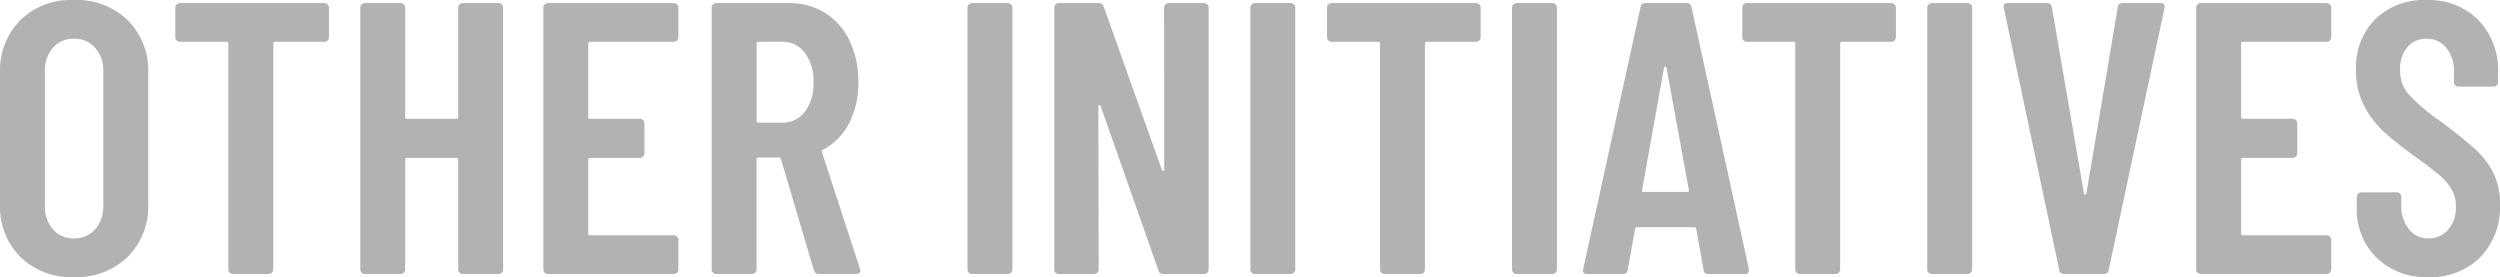 <svg xmlns="http://www.w3.org/2000/svg" width="206.72" height="22.912" viewBox="0 0 206.72 22.912">
  <path id="パス_4347" data-name="パス 4347" d="M7.456.256A6.024,6.024,0,0,1,3.024-1.408a5.938,5.938,0,0,1-1.68-4.416V-16.576a5.938,5.938,0,0,1,1.68-4.416,6.024,6.024,0,0,1,4.432-1.664A6.079,6.079,0,0,1,11.9-20.992a5.907,5.907,0,0,1,1.7,4.416V-5.824a5.907,5.907,0,0,1-1.7,4.416A6.079,6.079,0,0,1,7.456.256Zm0-3.2A2.248,2.248,0,0,0,9.216-3.7a2.842,2.842,0,0,0,.672-1.968V-16.736A2.842,2.842,0,0,0,9.216-18.7a2.248,2.248,0,0,0-1.76-.752,2.2,2.2,0,0,0-1.744.752,2.886,2.886,0,0,0-.656,1.968V-5.664A2.886,2.886,0,0,0,5.712-3.7,2.2,2.2,0,0,0,7.456-2.944ZM28.16-22.4a.37.37,0,0,1,.272.112.37.37,0,0,1,.112.272v2.432a.37.37,0,0,1-.112.272.37.37,0,0,1-.272.112H24.1a.141.141,0,0,0-.16.16V-.384a.37.37,0,0,1-.112.272A.37.37,0,0,1,23.552,0H20.608a.37.37,0,0,1-.272-.112.37.37,0,0,1-.112-.272V-19.04a.141.141,0,0,0-.16-.16h-3.84a.37.37,0,0,1-.272-.112.37.37,0,0,1-.112-.272v-2.432a.37.37,0,0,1,.112-.272.37.37,0,0,1,.272-.112Zm11.072.384a.37.37,0,0,1,.112-.272.37.37,0,0,1,.272-.112H42.56a.37.37,0,0,1,.272.112.37.37,0,0,1,.112.272V-.384a.37.37,0,0,1-.112.272A.37.37,0,0,1,42.56,0H39.616a.37.37,0,0,1-.272-.112.37.37,0,0,1-.112-.272V-9.44a.141.141,0,0,0-.16-.16H35.008a.141.141,0,0,0-.16.16V-.384a.37.37,0,0,1-.112.272A.37.37,0,0,1,34.464,0H31.52a.37.37,0,0,1-.272-.112.37.37,0,0,1-.112-.272V-22.016a.37.37,0,0,1,.112-.272.37.37,0,0,1,.272-.112h2.944a.37.37,0,0,1,.272.112.37.37,0,0,1,.112.272v9.024a.141.141,0,0,0,.16.16h4.064a.141.141,0,0,0,.16-.16ZM57.44-19.584a.37.37,0,0,1-.112.272.37.37,0,0,1-.272.112H50.144a.141.141,0,0,0-.16.16v6.048a.141.141,0,0,0,.16.16h4.1a.37.37,0,0,1,.272.112.37.37,0,0,1,.112.272v2.464a.37.37,0,0,1-.112.272.37.37,0,0,1-.272.112h-4.1a.141.141,0,0,0-.16.16v6.08a.141.141,0,0,0,.16.16h6.912a.37.37,0,0,1,.272.112.37.37,0,0,1,.112.272V-.384a.37.37,0,0,1-.112.272A.37.37,0,0,1,57.056,0h-10.4a.37.37,0,0,1-.272-.112.37.37,0,0,1-.112-.272V-22.016a.37.37,0,0,1,.112-.272.37.37,0,0,1,.272-.112h10.4a.37.37,0,0,1,.272.112.37.37,0,0,1,.112.272ZM69.056,0a.4.4,0,0,1-.416-.32L65.92-9.5q-.064-.128-.16-.128h-1.7a.141.141,0,0,0-.16.16V-.384a.37.37,0,0,1-.112.272A.37.37,0,0,1,63.52,0H60.576A.37.37,0,0,1,60.3-.112a.37.37,0,0,1-.112-.272V-22.016a.37.37,0,0,1,.112-.272.37.37,0,0,1,.272-.112h6.016a5.5,5.5,0,0,1,2.992.816,5.457,5.457,0,0,1,2.016,2.3,7.73,7.73,0,0,1,.72,3.408,7.18,7.18,0,0,1-.768,3.424,5.147,5.147,0,0,1-2.144,2.176q-.128.032-.1.192L72.448-.448a.356.356,0,0,1,.032.16q0,.288-.352.288ZM64.064-19.2a.141.141,0,0,0-.16.16v6.368a.141.141,0,0,0,.16.16h1.952a2.289,2.289,0,0,0,1.872-.9,3.775,3.775,0,0,0,.72-2.432,3.843,3.843,0,0,0-.72-2.448,2.275,2.275,0,0,0-1.872-.912ZM81.728,0a.37.37,0,0,1-.272-.112.37.37,0,0,1-.112-.272V-22.016a.37.37,0,0,1,.112-.272.37.37,0,0,1,.272-.112h2.944a.37.37,0,0,1,.272.112.37.37,0,0,1,.112.272V-.384a.37.37,0,0,1-.112.272A.37.37,0,0,1,84.672,0ZM97.6-22.016a.37.37,0,0,1,.112-.272.37.37,0,0,1,.272-.112H100.9a.37.37,0,0,1,.272.112.37.37,0,0,1,.112.272V-.384a.37.37,0,0,1-.112.272A.37.37,0,0,1,100.9,0h-3.36a.4.4,0,0,1-.416-.32L92.352-13.888q-.032-.1-.112-.08a.1.1,0,0,0-.08.112L92.192-.384a.37.37,0,0,1-.112.272A.37.37,0,0,1,91.808,0H88.9a.37.37,0,0,1-.272-.112.37.37,0,0,1-.112-.272V-22.016a.37.37,0,0,1,.112-.272A.37.37,0,0,1,88.9-22.4h3.3a.4.4,0,0,1,.416.32l4.8,13.472q.032.1.112.08a.1.1,0,0,0,.08-.112ZM105.12,0a.37.37,0,0,1-.272-.112.37.37,0,0,1-.112-.272V-22.016a.37.37,0,0,1,.112-.272.37.37,0,0,1,.272-.112h2.944a.37.37,0,0,1,.272.112.37.37,0,0,1,.112.272V-.384a.37.37,0,0,1-.112.272.37.37,0,0,1-.272.112Zm18.272-22.4a.37.37,0,0,1,.272.112.37.37,0,0,1,.112.272v2.432a.37.37,0,0,1-.112.272.37.37,0,0,1-.272.112h-4.064a.141.141,0,0,0-.16.16V-.384a.37.37,0,0,1-.112.272.37.37,0,0,1-.272.112H115.84a.37.37,0,0,1-.272-.112.37.37,0,0,1-.112-.272V-19.04a.141.141,0,0,0-.16-.16h-3.84a.37.37,0,0,1-.272-.112.37.37,0,0,1-.112-.272v-2.432a.37.37,0,0,1,.112-.272.37.37,0,0,1,.272-.112ZM126.752,0a.37.37,0,0,1-.272-.112.37.37,0,0,1-.112-.272V-22.016a.37.37,0,0,1,.112-.272.37.37,0,0,1,.272-.112H129.7a.37.37,0,0,1,.272.112.37.37,0,0,1,.112.272V-.384a.37.37,0,0,1-.112.272A.37.37,0,0,1,129.7,0Zm15.872,0a.361.361,0,0,1-.416-.352l-.608-3.36q0-.16-.192-.16h-4.672q-.192,0-.192.16l-.608,3.36A.361.361,0,0,1,135.52,0h-2.912q-.448,0-.352-.416l4.736-21.632a.383.383,0,0,1,.416-.352H140.8a.383.383,0,0,1,.416.352L145.952-.416v.128q0,.288-.352.288Zm-5.5-6.944q-.032.16.16.16h3.552q.192,0,.16-.16l-1.856-10.112q-.032-.1-.1-.1t-.1.1ZM157.728-22.4a.37.37,0,0,1,.272.112.37.37,0,0,1,.112.272v2.432a.37.37,0,0,1-.112.272.37.37,0,0,1-.272.112h-4.064a.141.141,0,0,0-.16.16V-.384a.37.37,0,0,1-.112.272A.37.37,0,0,1,153.12,0h-2.944a.37.37,0,0,1-.272-.112.37.37,0,0,1-.112-.272V-19.04a.141.141,0,0,0-.16-.16h-3.84a.37.37,0,0,1-.272-.112.37.37,0,0,1-.112-.272v-2.432a.37.37,0,0,1,.112-.272.37.37,0,0,1,.272-.112ZM161.088,0a.37.37,0,0,1-.272-.112.37.37,0,0,1-.112-.272V-22.016a.37.37,0,0,1,.112-.272.37.37,0,0,1,.272-.112h2.944a.37.37,0,0,1,.272.112.37.37,0,0,1,.112.272V-.384a.37.37,0,0,1-.112.272.37.37,0,0,1-.272.112Zm10.944,0a.383.383,0,0,1-.416-.352L167.04-21.984l-.032-.128q0-.288.352-.288h3.232a.361.361,0,0,1,.416.352l2.656,15.392q.032.1.1.1t.1-.1l2.592-15.392a.361.361,0,0,1,.416-.352H180q.416,0,.32.416L175.712-.352A.383.383,0,0,1,175.3,0Zm22.08-19.584a.37.37,0,0,1-.112.272.37.37,0,0,1-.272.112h-6.912a.141.141,0,0,0-.16.16v6.048a.141.141,0,0,0,.16.16h4.1a.37.37,0,0,1,.272.112.37.37,0,0,1,.112.272v2.464a.37.37,0,0,1-.112.272.37.37,0,0,1-.272.112h-4.1a.141.141,0,0,0-.16.16v6.08a.141.141,0,0,0,.16.16h6.912a.37.37,0,0,1,.272.112.37.37,0,0,1,.112.272V-.384A.37.37,0,0,1,194-.112a.37.37,0,0,1-.272.112h-10.4a.37.37,0,0,1-.272-.112.37.37,0,0,1-.112-.272V-22.016a.37.37,0,0,1,.112-.272.37.37,0,0,1,.272-.112h10.4a.37.37,0,0,1,.272.112.37.37,0,0,1,.112.272ZM202.144.256a5.862,5.862,0,0,1-4.288-1.6,5.608,5.608,0,0,1-1.632-4.192v-.832a.37.37,0,0,1,.112-.272.37.37,0,0,1,.272-.112h2.912a.37.37,0,0,1,.272.112.37.37,0,0,1,.112.272v.64a3.1,3.1,0,0,0,.624,2.016,1.986,1.986,0,0,0,1.616.768,2.087,2.087,0,0,0,1.632-.72,2.76,2.76,0,0,0,.64-1.9,2.825,2.825,0,0,0-.352-1.44,4.468,4.468,0,0,0-.992-1.152q-.64-.544-2.048-1.568a28.558,28.558,0,0,1-2.576-2.048,7.737,7.737,0,0,1-1.632-2.16,6.268,6.268,0,0,1-.656-2.928,5.644,5.644,0,0,1,1.6-4.224,5.775,5.775,0,0,1,4.224-1.568,5.767,5.767,0,0,1,4.288,1.648A5.937,5.937,0,0,1,207.9-16.64v.768a.37.37,0,0,1-.112.272.37.37,0,0,1-.272.112h-2.88a.37.37,0,0,1-.272-.112.37.37,0,0,1-.112-.272V-16.7a3.032,3.032,0,0,0-.624-2,2.036,2.036,0,0,0-1.648-.752,2,2,0,0,0-1.568.688,2.776,2.776,0,0,0-.608,1.9,2.978,2.978,0,0,0,.656,1.952A15.357,15.357,0,0,0,203.04-12.7a37.272,37.272,0,0,1,2.944,2.352,6.928,6.928,0,0,1,1.536,2,5.737,5.737,0,0,1,.544,2.592,5.937,5.937,0,0,1-1.632,4.368A5.767,5.767,0,0,1,202.144.256Z" transform="translate(-1.344 22.656)" fill="#b2b2b2"/>
</svg>
